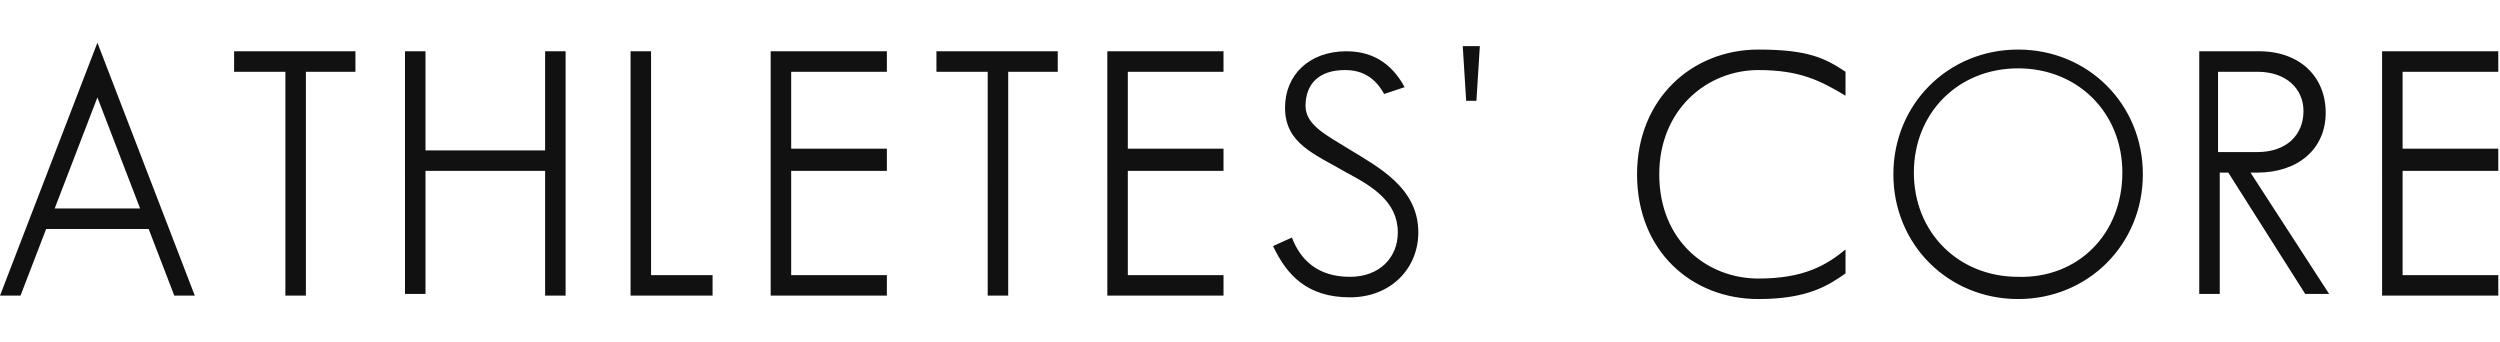 <?xml version="1.0" encoding="utf-8"?>
<!-- Generator: Adobe Illustrator 25.0.0, SVG Export Plug-In . SVG Version: 6.00 Build 0)  -->
<svg version="1.1" id="athletes_x5F_core" xmlns="http://www.w3.org/2000/svg" xmlns:xlink="http://www.w3.org/1999/xlink" x="0px"
	 y="0px" viewBox="0 0 146.3 20" style="enable-background:new 0 0 146.3 20;" xml:space="preserve">
<style type="text/css">
	.st0{display:none;fill:#111111;}
	.st1{fill:#111111;}
</style>
<path id="text" class="st0" d="M11.4,17.3h-1.2l-1.5-3.9h-6l-1.5,3.9H0L5.7,2.5L11.4,17.3z M3.2,12.2h5L5.7,5.7L3.2,12.2z M20.8,4.2
	h-2.9v13.1h-1.2V4.2h-3V3h7.1V4.2z M31.9,8.8V3h1.2v14.3h-1.2V10h-7v7.2h-1.2V3h1.2v5.8H31.9z M41.7,16.1v1.2h-4.8V3h1.2v13.1H41.7z
	 M46.3,4.2v4.5h5.6V10h-5.6v6.1h5.6v1.2h-6.8V3h6.8v1.2H46.3z M61.9,4.2H59v13.1h-1.2V4.2h-3V3h7.1C61.9,3,61.9,4.2,61.9,4.2z
	 M66,4.2v4.5h5.6V10H66v6.1h5.6v1.2h-6.8V3h6.8v1.2H66z M75.8,5.9h-0.6L75,2.7h1L75.8,5.9z M83.1,4.1c-1.5,0-2.3,0.8-2.3,2.1
	c0,1.1,1.2,1.7,2.5,2.5c1.8,1.1,4.1,2.3,4.1,4.9c0,2.1-1.6,3.8-4,3.8c-2.5,0-3.7-1.3-4.5-3l1.1-0.5c0.5,1.3,1.5,2.3,3.4,2.3
	c1.7,0,2.8-1.1,2.8-2.6c0-1.8-1.5-2.7-3-3.5c-1.9-1.1-3.6-1.7-3.6-3.8C79.6,4.4,81,3,83.2,3C85,3,86,4,86.6,5.1l-1.1,0.5
	C84.9,4.6,84.2,4.1,83.1,4.1z M102.9,16.3c2.7,0,4-0.8,5.1-1.7V16c-1,0.7-2.2,1.5-5.1,1.5c-3.9,0-7.1-2.8-7.1-7.3
	c0-4.4,3.2-7.3,7.1-7.3c2.9,0,3.9,0.5,5.1,1.3v1.4c-1.5-0.9-2.7-1.5-5.1-1.5c-3,0-5.8,2.3-5.8,6.1C97.1,14.1,99.9,16.3,102.9,16.3z
	 M118.1,17.5c-4.1,0-7.3-3.2-7.3-7.3s3.2-7.3,7.3-7.3c4.1,0,7.3,3.2,7.3,7.3S122.2,17.5,118.1,17.5z M124.2,10.1
	c0-3.5-2.6-6.1-6.1-6.1s-6.1,2.6-6.1,6.1s2.6,6.1,6.1,6.1C121.6,16.3,124.2,13.7,124.2,10.1z M132.1,10.1h-0.4l4.6,7.1h-1.4
	l-4.5-7.1h-0.5v7.1h-1.2V3h3.5c2.4,0,3.9,1.5,3.9,3.6S134.5,10.1,132.1,10.1z M134.8,6.5c0-1.3-1-2.3-2.7-2.3h-2.3v4.7h2.3
	C133.8,8.9,134.8,7.9,134.8,6.5z M140.6,4.2v4.5h5.6V10h-5.6v6.1h5.6v1.2h-6.8V3h6.8v1.2H140.6z"/>
<path class="st1" d="M11.4,17.3h-1.2l-1.5-3.9h-6l-1.5,3.9H0L5.7,2.5L11.4,17.3z M3.2,12.2h5L5.7,5.7L3.2,12.2z M20.8,4.2h-2.9v13.1
	h-1.2V4.2h-3V3h7.1V4.2z M31.9,8.8V3h1.2v14.3h-1.2V10h-7v7.2h-1.2V3h1.2v5.8H31.9z M41.7,16.1v1.2h-4.8V3h1.2v13.1H41.7z M46.3,4.2
	v4.5h5.6V10h-5.6v6.1h5.6v1.2h-6.8V3h6.8v1.2H46.3z M61.9,4.2h-2.9v13.1h-1.2V4.2h-3V3h7.1V4.2z M66,4.2v4.5h5.6V10H66v6.1h5.6v1.2
	h-6.8V3h6.8v1.2H66z M78.7,4.1c-1.5,0-2.3,0.8-2.3,2.1c0,1.1,1.2,1.7,2.5,2.5c1.8,1.1,4.1,2.3,4.1,4.9c0,2.1-1.6,3.8-4,3.8
	c-2.5,0-3.7-1.3-4.5-3l1.1-0.5c0.5,1.3,1.5,2.3,3.4,2.3c1.7,0,2.8-1.1,2.8-2.6c0-1.8-1.5-2.7-3-3.5c-1.9-1.1-3.6-1.7-3.6-3.8
	c0-1.9,1.4-3.3,3.6-3.3c1.8,0,2.8,1,3.4,2.1L81,5.5C80.5,4.6,79.8,4.1,78.7,4.1z M86.4,5.9h-0.6l-0.2-3.2h1L86.4,5.9z M102.9,16.3
	c2.7,0,4-0.8,5.1-1.7v1.4c-1,0.7-2.2,1.5-5.1,1.5c-3.9,0-7.1-2.8-7.1-7.3c0-4.4,3.2-7.3,7.1-7.3c2.9,0,3.9,0.5,5.1,1.3v1.4
	c-1.5-0.9-2.7-1.5-5.1-1.5c-3,0-5.8,2.3-5.8,6.1C97.1,14.1,99.9,16.3,102.9,16.3z M118.1,17.5c-4.1,0-7.3-3.2-7.3-7.3
	c0-4.1,3.2-7.3,7.3-7.3s7.3,3.2,7.3,7.3C125.4,14.3,122.2,17.5,118.1,17.5z M124.2,10.1c0-3.5-2.6-6.1-6.1-6.1
	c-3.5,0-6.1,2.6-6.1,6.1c0,3.5,2.6,6.1,6.1,6.1C121.6,16.3,124.2,13.7,124.2,10.1z M132.1,10.1h-0.4l4.6,7.1h-1.4l-4.5-7.1h-0.5v7.1
	h-1.2V3h3.5c2.4,0,3.9,1.5,3.9,3.6S134.5,10.1,132.1,10.1z M134.8,6.5c0-1.3-1-2.3-2.7-2.3h-2.3v4.7h2.3
	C133.8,8.9,134.8,7.9,134.8,6.5z M140.6,4.2v4.5h5.6V10h-5.6v6.1h5.6v1.2h-6.8V3h6.8v1.2H140.6z"/>
</svg>

